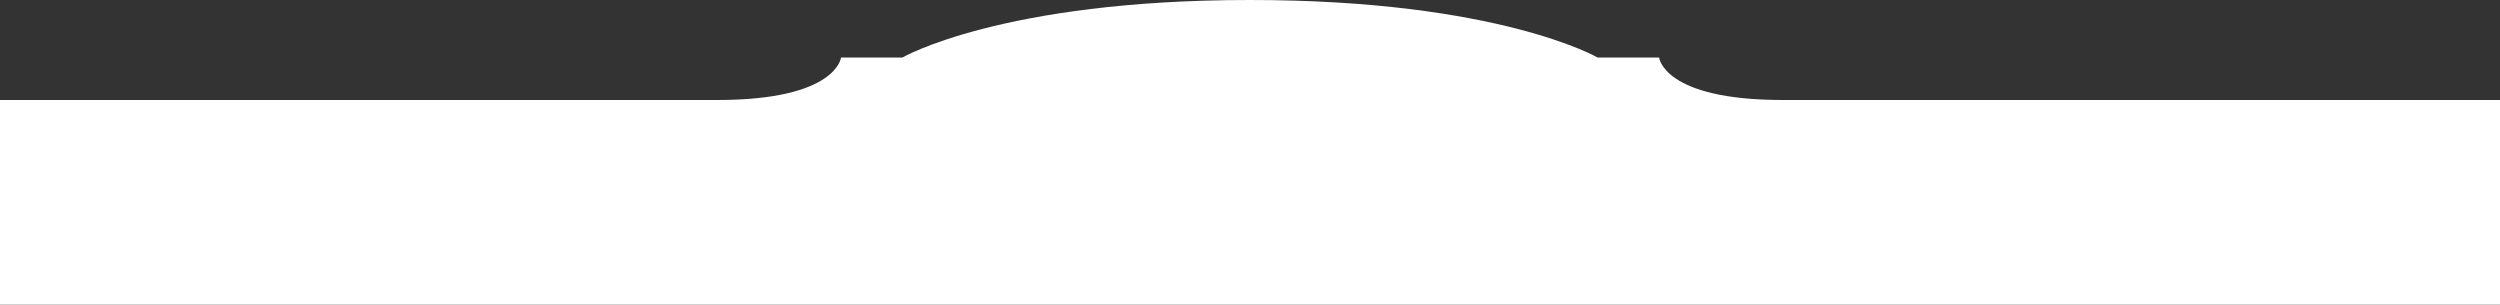 <svg xmlns="http://www.w3.org/2000/svg" xmlns:xlink="http://www.w3.org/1999/xlink" id="Layer_1" x="0px" y="0px" viewBox="0 0 1920 234" style="enable-background:new 0 0 1920 234;" xml:space="preserve"><rect x="0" y="0" width="1920" height="234" fill="#333333" stroke="none"/><style type="text/css">	.st0{fill:#FFFFFF;}</style><path class="st0" d="M1920,234H0V76.8h551c91.7,0,94.9-32.6,94.9-32.6H693c0,0,76.1-44.2,267-44.2s267,44.2,267,44.2h47.2 c0,0,3.2,32.6,94.9,32.6h551V234z"></path></svg>